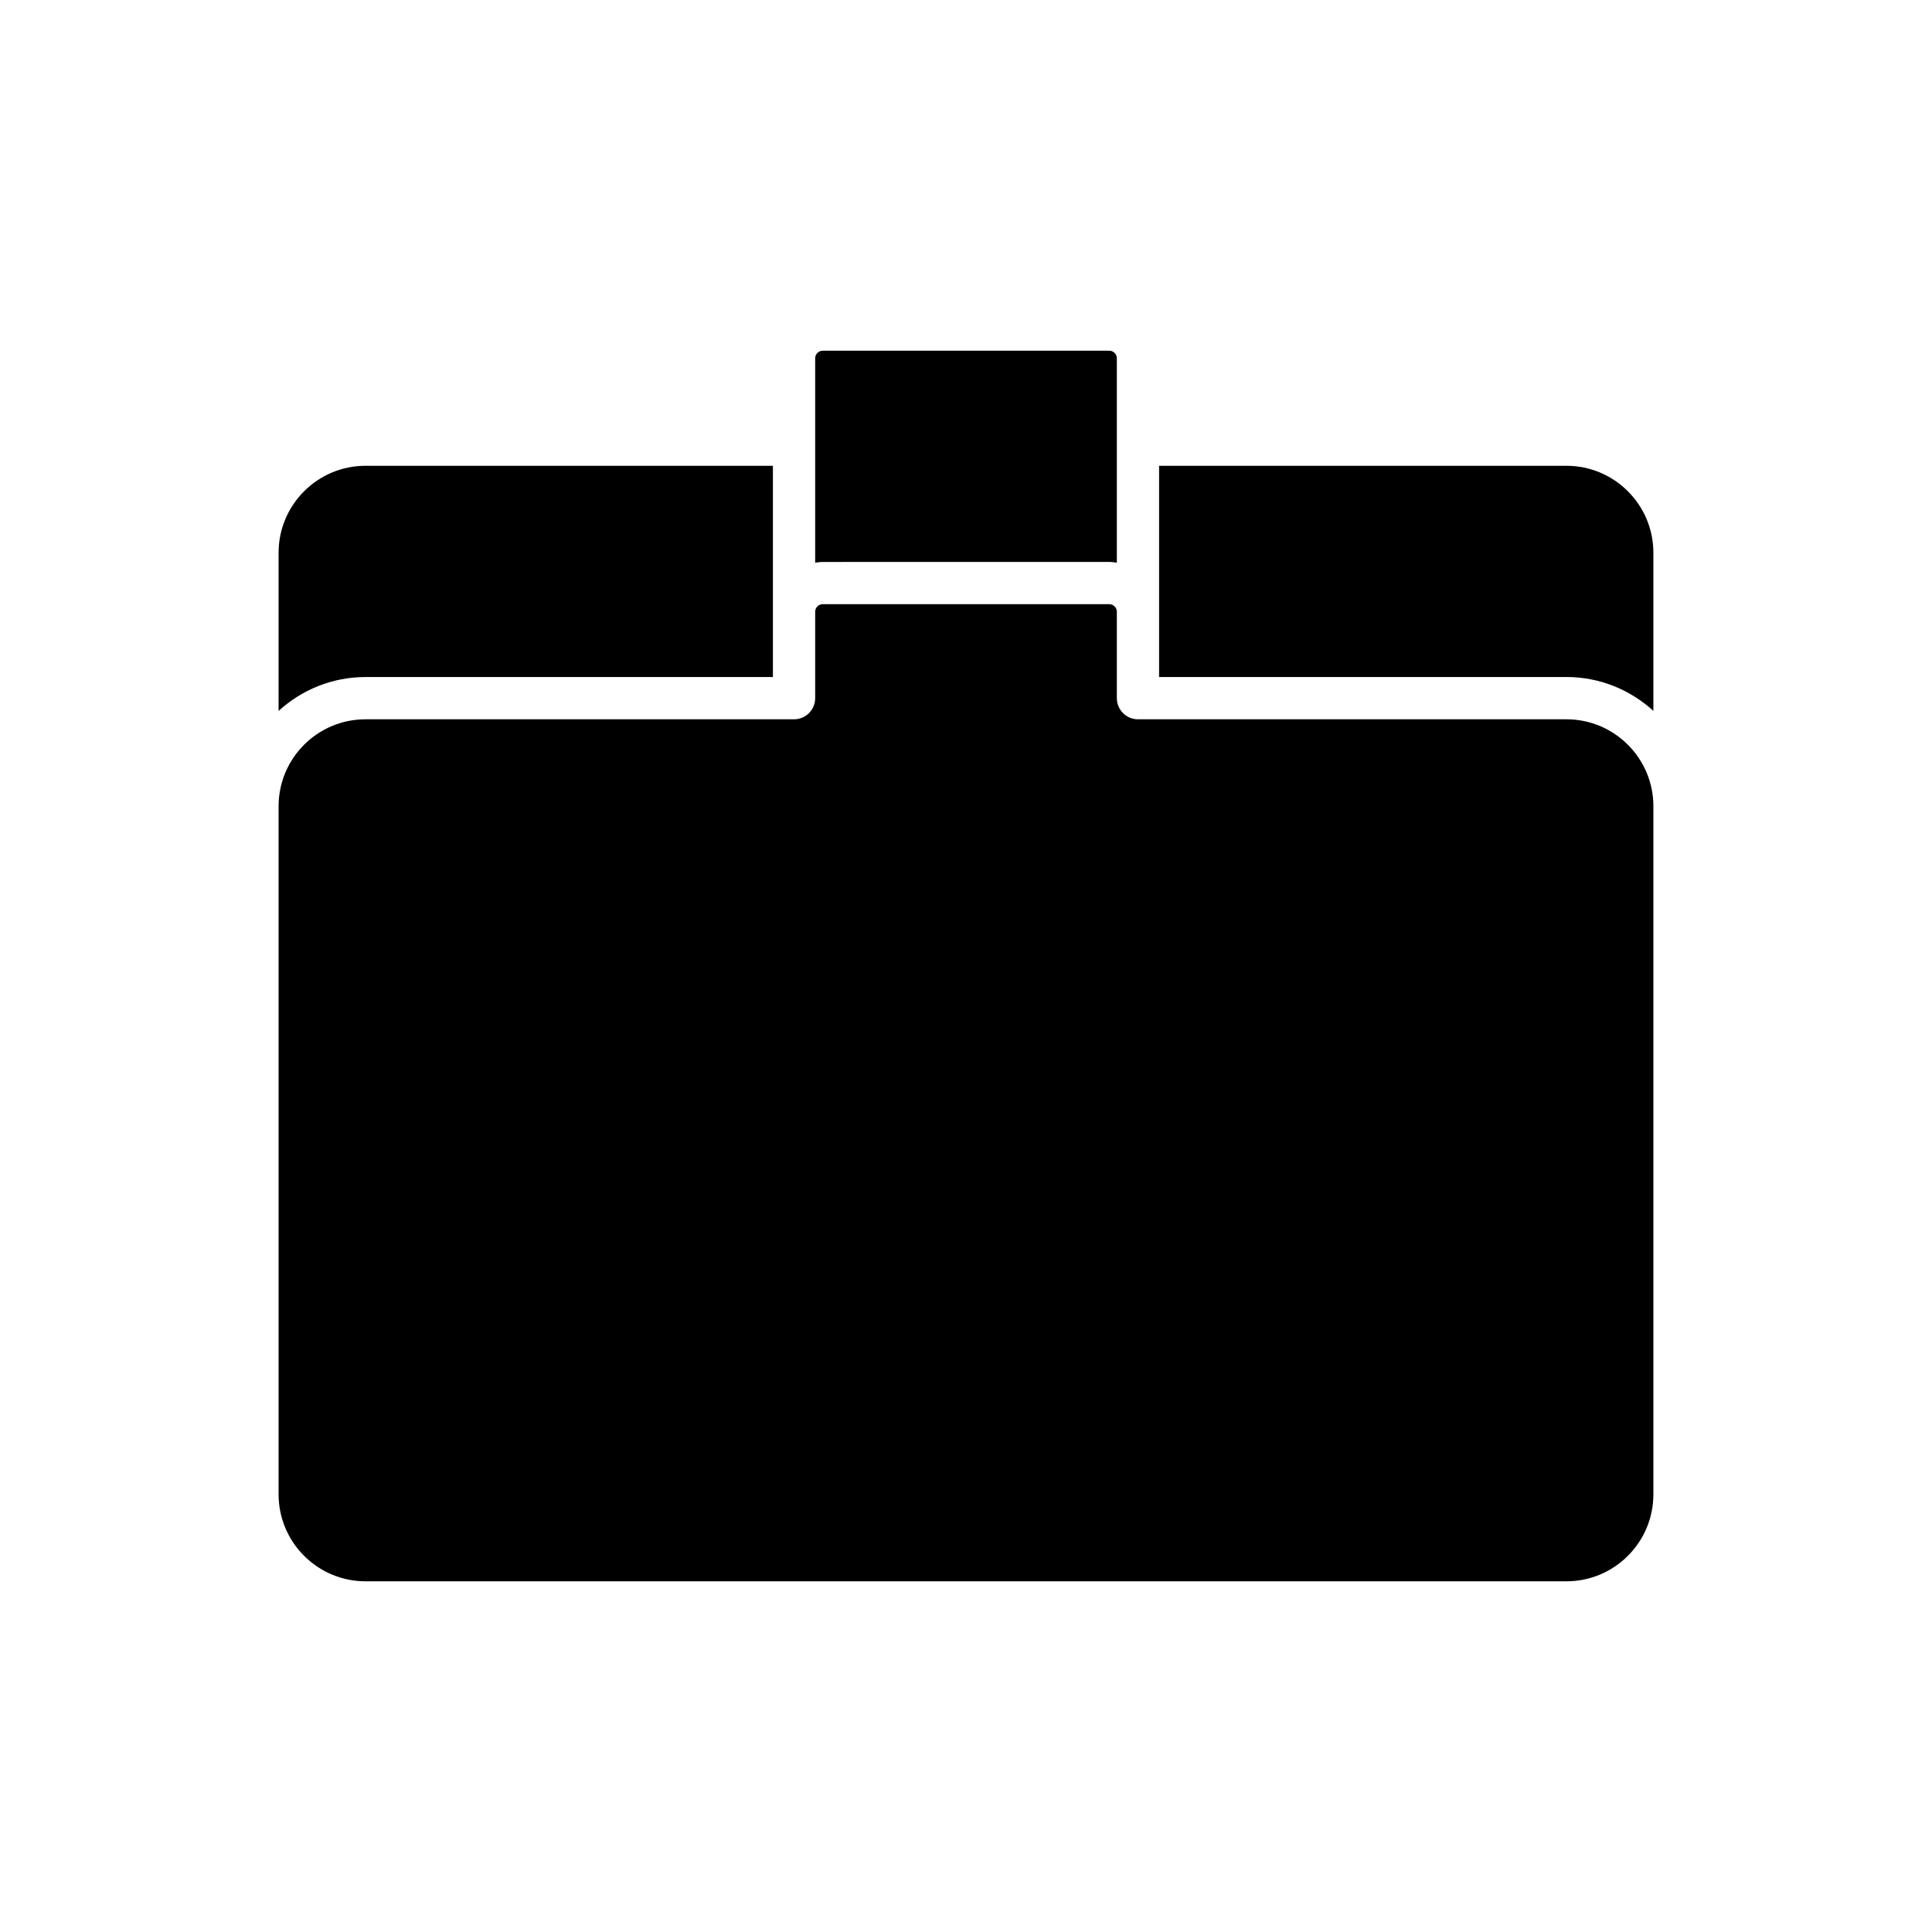 <?xml version="1.0" encoding="UTF-8"?>
<!-- Uploaded to: SVG Repo, www.svgrepo.com, Generator: SVG Repo Mixer Tools -->
<svg fill="#000000" width="800px" height="800px" version="1.1" viewBox="144 144 512 512" xmlns="http://www.w3.org/2000/svg">
 <g>
  <path d="m437.99 292.92c0.68 0 1.332 0.102 1.984 0.199v-54.195c0-1.074-0.906-1.98-1.984-1.98h-75.977c-1.078 0-1.984 0.906-1.984 1.98v54.199c0.652-0.098 1.305-0.199 1.984-0.199z"/>
  <path d="m348.83 323.42v-55.98h-107.97c-12.699 0-23.031 10.332-23.031 23.031v41.93c6.086-5.559 14.156-8.98 23.031-8.98z"/>
  <path d="m217.83 540.03c0 12.699 10.332 23.031 23.031 23.031h318.27c12.699 0 23.031-10.332 23.031-23.031v-182.38c0-12.699-10.332-23.031-23.031-23.031h-113.56c-3.094 0-5.598-2.508-5.598-5.598v-22.922c0-1.074-0.906-1.98-1.984-1.98h-75.977c-1.078 0-1.984 0.906-1.984 1.98v22.922c0 3.09-2.504 5.598-5.598 5.598h-113.57c-12.699 0-23.031 10.332-23.031 23.031z"/>
  <path d="m582.16 332.4v-41.93c0-12.699-10.332-23.031-23.031-23.031l-107.96-0.004v55.98h107.97c8.871 0 16.941 3.426 23.027 8.984z"/>
 </g>
</svg>